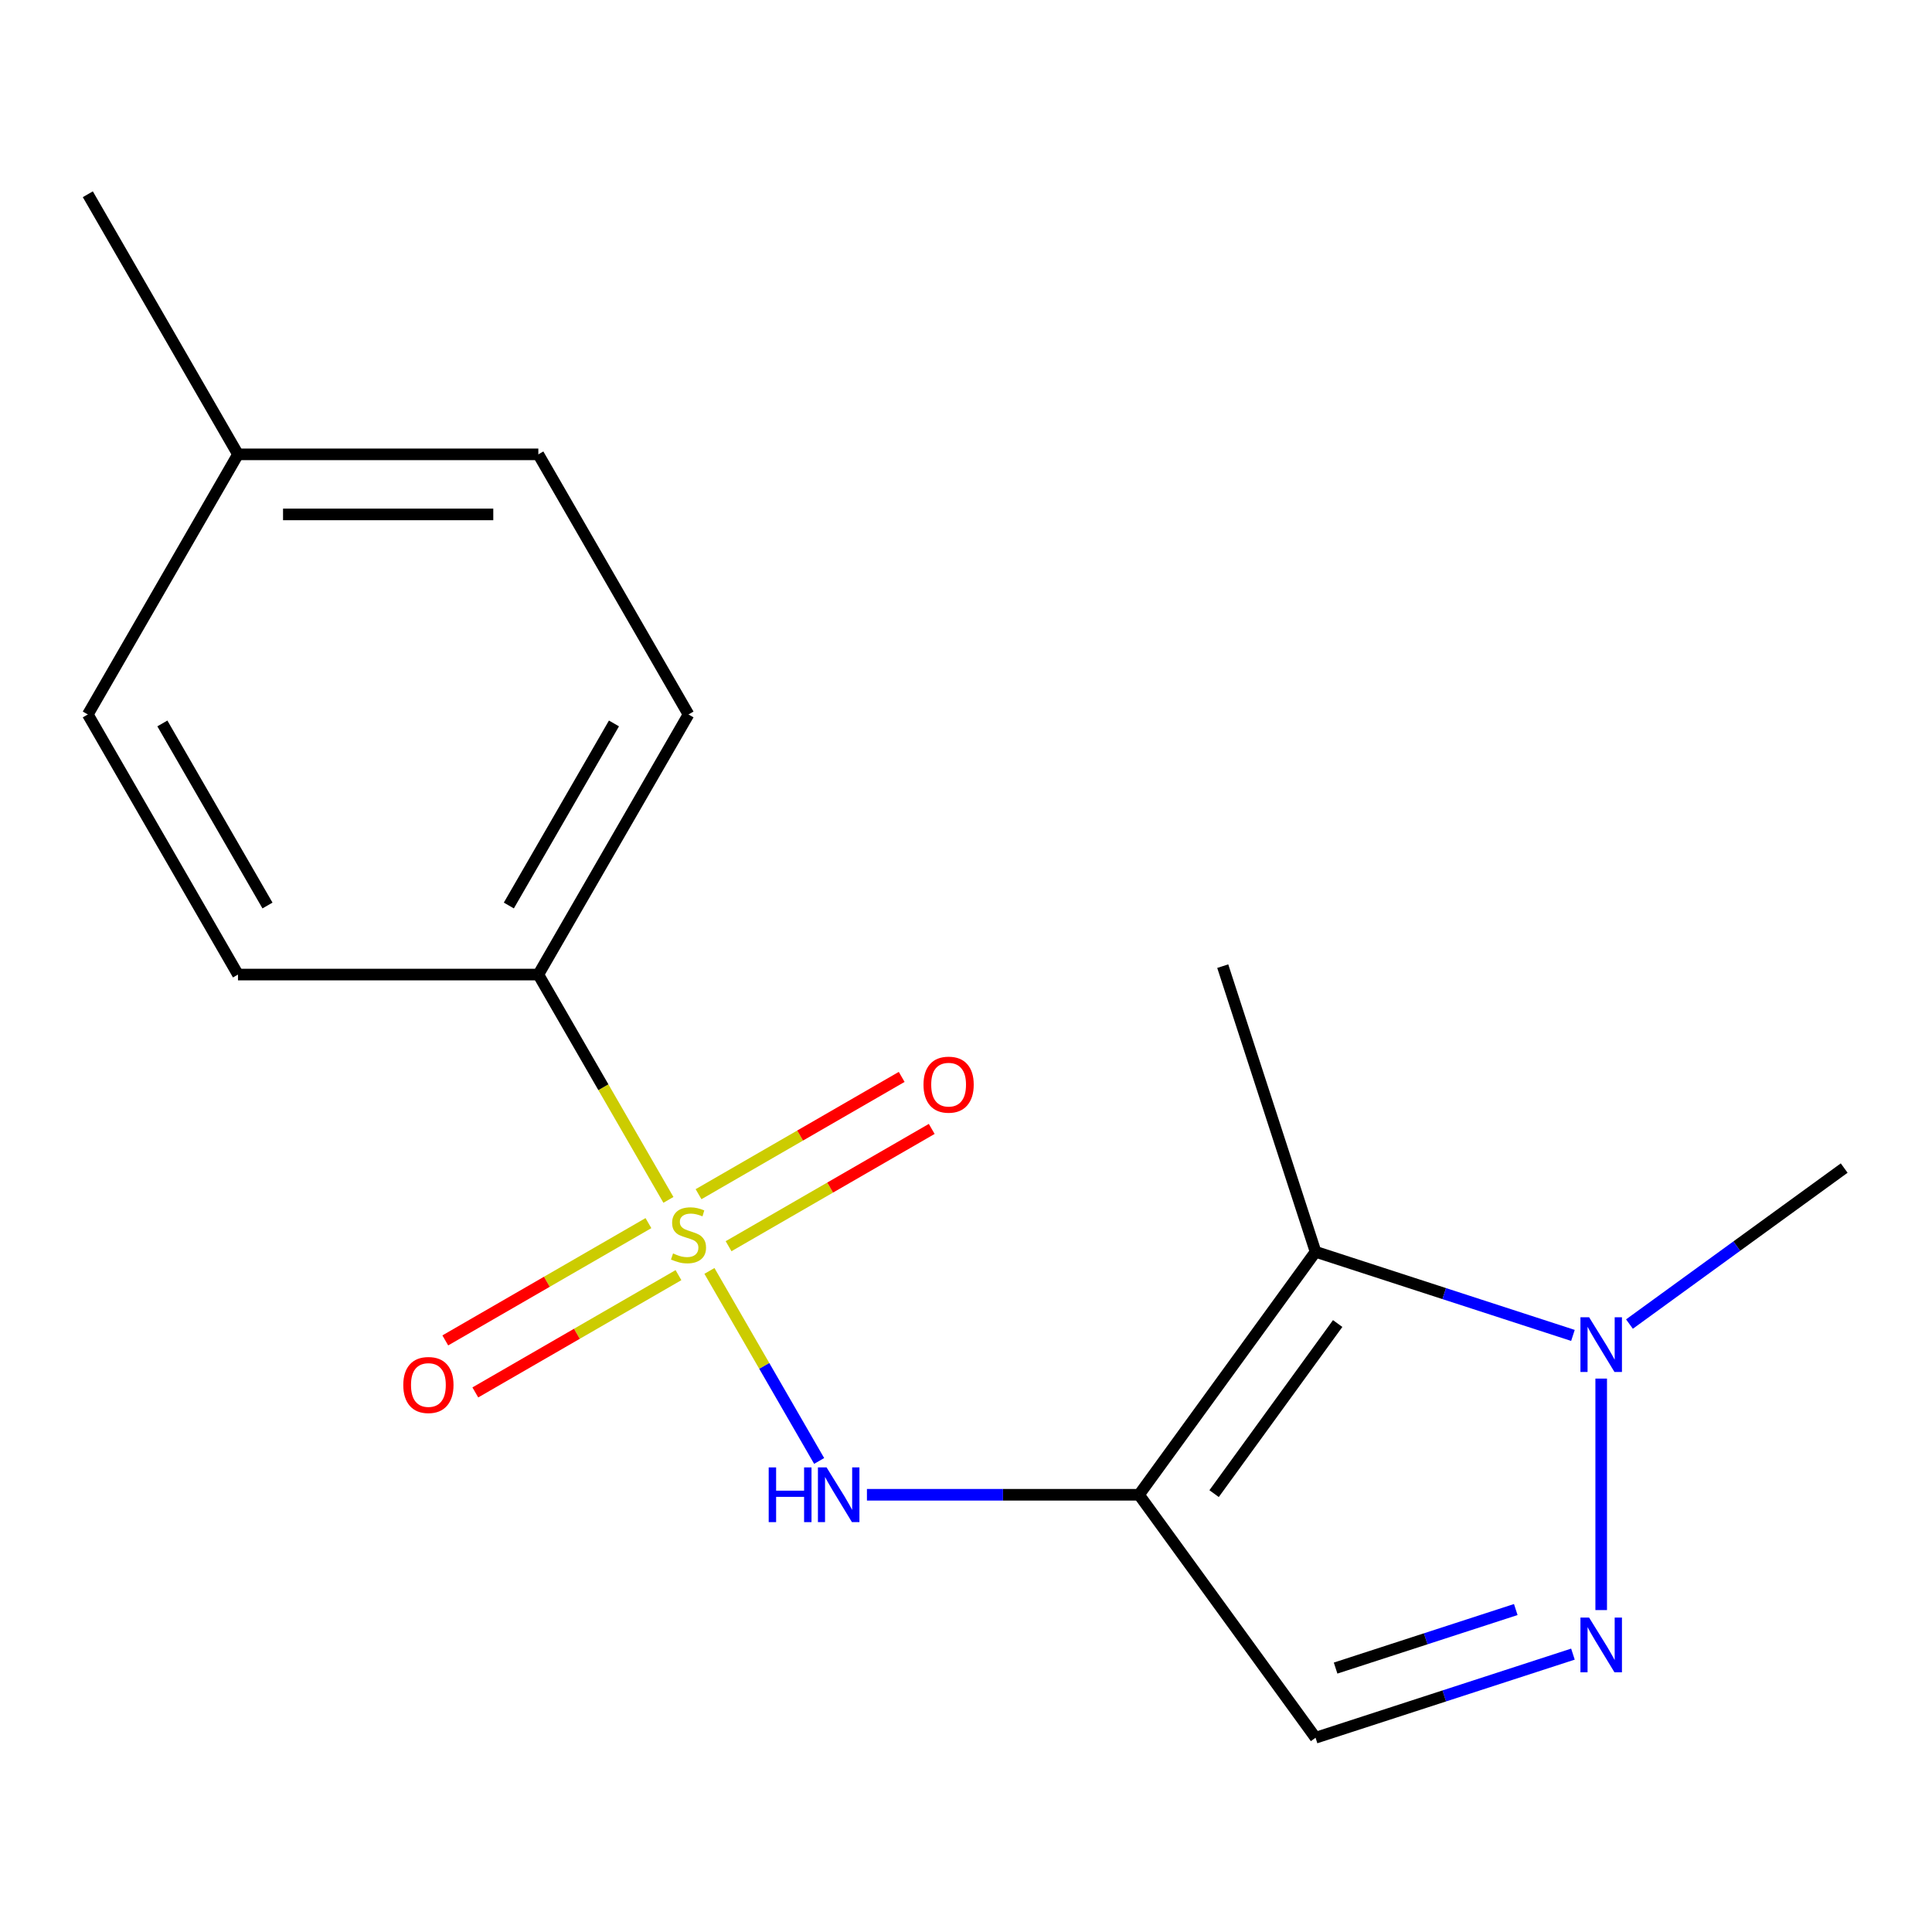 <?xml version='1.0' encoding='iso-8859-1'?>
<svg version='1.1' baseProfile='full'
              xmlns='http://www.w3.org/2000/svg'
                      xmlns:rdkit='http://www.rdkit.org/xml'
                      xmlns:xlink='http://www.w3.org/1999/xlink'
                  xml:space='preserve'
width='1000px' height='1000px' viewBox='0 0 1000 1000'>
<!-- END OF HEADER -->
<rect style='opacity:1.0;fill:#FFFFFF;stroke:none' width='1000' height='1000' x='0' y='0'> </rect>
<path class='bond-2' d='M 367.203,657.827 L 395.597,707.007' style='fill:none;fill-rule:evenodd;stroke:#CCCC00;stroke-width:6px;stroke-linecap:butt;stroke-linejoin:miter;stroke-opacity:1' />
<path class='bond-2' d='M 395.597,707.007 L 423.991,756.186' style='fill:none;fill-rule:evenodd;stroke:#0000FF;stroke-width:6px;stroke-linecap:butt;stroke-linejoin:miter;stroke-opacity:1' />
<path class='bond-6' d='M 345.973,621.055 L 312.306,562.743' style='fill:none;fill-rule:evenodd;stroke:#CCCC00;stroke-width:6px;stroke-linecap:butt;stroke-linejoin:miter;stroke-opacity:1' />
<path class='bond-6' d='M 312.306,562.743 L 278.64,504.431' style='fill:none;fill-rule:evenodd;stroke:#000000;stroke-width:6px;stroke-linecap:butt;stroke-linejoin:miter;stroke-opacity:1' />
<path class='bond-7' d='M 335.629,633.084 L 283.054,663.439' style='fill:none;fill-rule:evenodd;stroke:#CCCC00;stroke-width:6px;stroke-linecap:butt;stroke-linejoin:miter;stroke-opacity:1' />
<path class='bond-7' d='M 283.054,663.439 L 230.478,693.793' style='fill:none;fill-rule:evenodd;stroke:#FF0000;stroke-width:6px;stroke-linecap:butt;stroke-linejoin:miter;stroke-opacity:1' />
<path class='bond-7' d='M 351.175,660.01 L 298.599,690.365' style='fill:none;fill-rule:evenodd;stroke:#CCCC00;stroke-width:6px;stroke-linecap:butt;stroke-linejoin:miter;stroke-opacity:1' />
<path class='bond-7' d='M 298.599,690.365 L 246.024,720.719' style='fill:none;fill-rule:evenodd;stroke:#FF0000;stroke-width:6px;stroke-linecap:butt;stroke-linejoin:miter;stroke-opacity:1' />
<path class='bond-8' d='M 377.108,645.038 L 429.684,614.683' style='fill:none;fill-rule:evenodd;stroke:#CCCC00;stroke-width:6px;stroke-linecap:butt;stroke-linejoin:miter;stroke-opacity:1' />
<path class='bond-8' d='M 429.684,614.683 L 482.259,584.329' style='fill:none;fill-rule:evenodd;stroke:#FF0000;stroke-width:6px;stroke-linecap:butt;stroke-linejoin:miter;stroke-opacity:1' />
<path class='bond-8' d='M 361.562,618.112 L 414.138,587.757' style='fill:none;fill-rule:evenodd;stroke:#CCCC00;stroke-width:6px;stroke-linecap:butt;stroke-linejoin:miter;stroke-opacity:1' />
<path class='bond-8' d='M 414.138,587.757 L 466.713,557.403' style='fill:none;fill-rule:evenodd;stroke:#FF0000;stroke-width:6px;stroke-linecap:butt;stroke-linejoin:miter;stroke-opacity:1' />
<path class='bond-0' d='M 589.554,773.691 L 519.139,773.691' style='fill:none;fill-rule:evenodd;stroke:#000000;stroke-width:6px;stroke-linecap:butt;stroke-linejoin:miter;stroke-opacity:1' />
<path class='bond-0' d='M 519.139,773.691 L 448.724,773.691' style='fill:none;fill-rule:evenodd;stroke:#0000FF;stroke-width:6px;stroke-linecap:butt;stroke-linejoin:miter;stroke-opacity:1' />
<path class='bond-1' d='M 589.554,773.691 L 680.93,647.923' style='fill:none;fill-rule:evenodd;stroke:#000000;stroke-width:6px;stroke-linecap:butt;stroke-linejoin:miter;stroke-opacity:1' />
<path class='bond-1' d='M 628.414,773.101 L 692.377,685.063' style='fill:none;fill-rule:evenodd;stroke:#000000;stroke-width:6px;stroke-linecap:butt;stroke-linejoin:miter;stroke-opacity:1' />
<path class='bond-5' d='M 589.554,773.691 L 680.93,899.458' style='fill:none;fill-rule:evenodd;stroke:#000000;stroke-width:6px;stroke-linecap:butt;stroke-linejoin:miter;stroke-opacity:1' />
<path class='bond-4' d='M 680.93,647.923 L 747.541,669.567' style='fill:none;fill-rule:evenodd;stroke:#000000;stroke-width:6px;stroke-linecap:butt;stroke-linejoin:miter;stroke-opacity:1' />
<path class='bond-4' d='M 747.541,669.567 L 814.152,691.21' style='fill:none;fill-rule:evenodd;stroke:#0000FF;stroke-width:6px;stroke-linecap:butt;stroke-linejoin:miter;stroke-opacity:1' />
<path class='bond-11' d='M 680.93,647.923 L 632.891,500.075' style='fill:none;fill-rule:evenodd;stroke:#000000;stroke-width:6px;stroke-linecap:butt;stroke-linejoin:miter;stroke-opacity:1' />
<path class='bond-3' d='M 814.152,856.172 L 747.541,877.815' style='fill:none;fill-rule:evenodd;stroke:#0000FF;stroke-width:6px;stroke-linecap:butt;stroke-linejoin:miter;stroke-opacity:1' />
<path class='bond-3' d='M 747.541,877.815 L 680.93,899.458' style='fill:none;fill-rule:evenodd;stroke:#000000;stroke-width:6px;stroke-linecap:butt;stroke-linejoin:miter;stroke-opacity:1' />
<path class='bond-3' d='M 784.561,833.095 L 737.933,848.245' style='fill:none;fill-rule:evenodd;stroke:#0000FF;stroke-width:6px;stroke-linecap:butt;stroke-linejoin:miter;stroke-opacity:1' />
<path class='bond-3' d='M 737.933,848.245 L 691.305,863.395' style='fill:none;fill-rule:evenodd;stroke:#000000;stroke-width:6px;stroke-linecap:butt;stroke-linejoin:miter;stroke-opacity:1' />
<path class='bond-17' d='M 828.778,833.373 L 828.778,713.557' style='fill:none;fill-rule:evenodd;stroke:#0000FF;stroke-width:6px;stroke-linecap:butt;stroke-linejoin:miter;stroke-opacity:1' />
<path class='bond-15' d='M 843.404,685.335 L 898.975,644.961' style='fill:none;fill-rule:evenodd;stroke:#0000FF;stroke-width:6px;stroke-linecap:butt;stroke-linejoin:miter;stroke-opacity:1' />
<path class='bond-15' d='M 898.975,644.961 L 954.545,604.587' style='fill:none;fill-rule:evenodd;stroke:#000000;stroke-width:6px;stroke-linecap:butt;stroke-linejoin:miter;stroke-opacity:1' />
<path class='bond-9' d='M 278.64,504.431 L 356.369,369.801' style='fill:none;fill-rule:evenodd;stroke:#000000;stroke-width:6px;stroke-linecap:butt;stroke-linejoin:miter;stroke-opacity:1' />
<path class='bond-9' d='M 263.373,468.691 L 317.783,374.45' style='fill:none;fill-rule:evenodd;stroke:#000000;stroke-width:6px;stroke-linecap:butt;stroke-linejoin:miter;stroke-opacity:1' />
<path class='bond-10' d='M 278.64,504.431 L 123.183,504.431' style='fill:none;fill-rule:evenodd;stroke:#000000;stroke-width:6px;stroke-linecap:butt;stroke-linejoin:miter;stroke-opacity:1' />
<path class='bond-13' d='M 356.369,369.801 L 278.64,235.172' style='fill:none;fill-rule:evenodd;stroke:#000000;stroke-width:6px;stroke-linecap:butt;stroke-linejoin:miter;stroke-opacity:1' />
<path class='bond-12' d='M 123.183,504.431 L 45.455,369.801' style='fill:none;fill-rule:evenodd;stroke:#000000;stroke-width:6px;stroke-linecap:butt;stroke-linejoin:miter;stroke-opacity:1' />
<path class='bond-12' d='M 138.45,468.691 L 84.04,374.45' style='fill:none;fill-rule:evenodd;stroke:#000000;stroke-width:6px;stroke-linecap:butt;stroke-linejoin:miter;stroke-opacity:1' />
<path class='bond-14' d='M 45.455,369.801 L 123.183,235.172' style='fill:none;fill-rule:evenodd;stroke:#000000;stroke-width:6px;stroke-linecap:butt;stroke-linejoin:miter;stroke-opacity:1' />
<path class='bond-18' d='M 278.64,235.172 L 123.183,235.172' style='fill:none;fill-rule:evenodd;stroke:#000000;stroke-width:6px;stroke-linecap:butt;stroke-linejoin:miter;stroke-opacity:1' />
<path class='bond-18' d='M 255.322,266.263 L 146.502,266.263' style='fill:none;fill-rule:evenodd;stroke:#000000;stroke-width:6px;stroke-linecap:butt;stroke-linejoin:miter;stroke-opacity:1' />
<path class='bond-16' d='M 123.183,235.172 L 45.455,100.542' style='fill:none;fill-rule:evenodd;stroke:#000000;stroke-width:6px;stroke-linecap:butt;stroke-linejoin:miter;stroke-opacity:1' />
<path  class='atom-0' d='M 348.369 648.781
Q 348.689 648.901, 350.009 649.461
Q 351.329 650.021, 352.769 650.381
Q 354.249 650.701, 355.689 650.701
Q 358.369 650.701, 359.929 649.421
Q 361.489 648.101, 361.489 645.821
Q 361.489 644.261, 360.689 643.301
Q 359.929 642.341, 358.729 641.821
Q 357.529 641.301, 355.529 640.701
Q 353.009 639.941, 351.489 639.221
Q 350.009 638.501, 348.929 636.981
Q 347.889 635.461, 347.889 632.901
Q 347.889 629.341, 350.289 627.141
Q 352.729 624.941, 357.529 624.941
Q 360.809 624.941, 364.529 626.501
L 363.609 629.581
Q 360.209 628.181, 357.649 628.181
Q 354.889 628.181, 353.369 629.341
Q 351.849 630.461, 351.889 632.421
Q 351.889 633.941, 352.649 634.861
Q 353.449 635.781, 354.569 636.301
Q 355.729 636.821, 357.649 637.421
Q 360.209 638.221, 361.729 639.021
Q 363.249 639.821, 364.329 641.461
Q 365.449 643.061, 365.449 645.821
Q 365.449 649.741, 362.809 651.861
Q 360.209 653.941, 355.849 653.941
Q 353.329 653.941, 351.409 653.381
Q 349.529 652.861, 347.289 651.941
L 348.369 648.781
' fill='#CCCC00'/>
<path  class='atom-3' d='M 397.877 759.531
L 401.717 759.531
L 401.717 771.571
L 416.197 771.571
L 416.197 759.531
L 420.037 759.531
L 420.037 787.851
L 416.197 787.851
L 416.197 774.771
L 401.717 774.771
L 401.717 787.851
L 397.877 787.851
L 397.877 759.531
' fill='#0000FF'/>
<path  class='atom-3' d='M 427.837 759.531
L 437.117 774.531
Q 438.037 776.011, 439.517 778.691
Q 440.997 781.371, 441.077 781.531
L 441.077 759.531
L 444.837 759.531
L 444.837 787.851
L 440.957 787.851
L 430.997 771.451
Q 429.837 769.531, 428.597 767.331
Q 427.397 765.131, 427.037 764.451
L 427.037 787.851
L 423.357 787.851
L 423.357 759.531
L 427.837 759.531
' fill='#0000FF'/>
<path  class='atom-4' d='M 822.518 837.259
L 831.798 852.259
Q 832.718 853.739, 834.198 856.419
Q 835.678 859.099, 835.758 859.259
L 835.758 837.259
L 839.518 837.259
L 839.518 865.579
L 835.638 865.579
L 825.678 849.179
Q 824.518 847.259, 823.278 845.059
Q 822.078 842.859, 821.718 842.179
L 821.718 865.579
L 818.038 865.579
L 818.038 837.259
L 822.518 837.259
' fill='#0000FF'/>
<path  class='atom-5' d='M 822.518 681.802
L 831.798 696.802
Q 832.718 698.282, 834.198 700.962
Q 835.678 703.642, 835.758 703.802
L 835.758 681.802
L 839.518 681.802
L 839.518 710.122
L 835.638 710.122
L 825.678 693.722
Q 824.518 691.802, 823.278 689.602
Q 822.078 687.402, 821.718 686.722
L 821.718 710.122
L 818.038 710.122
L 818.038 681.802
L 822.518 681.802
' fill='#0000FF'/>
<path  class='atom-8' d='M 208.739 716.869
Q 208.739 710.069, 212.099 706.269
Q 215.459 702.469, 221.739 702.469
Q 228.019 702.469, 231.379 706.269
Q 234.739 710.069, 234.739 716.869
Q 234.739 723.749, 231.339 727.669
Q 227.939 731.549, 221.739 731.549
Q 215.499 731.549, 212.099 727.669
Q 208.739 723.789, 208.739 716.869
M 221.739 728.349
Q 226.059 728.349, 228.379 725.469
Q 230.739 722.549, 230.739 716.869
Q 230.739 711.309, 228.379 708.509
Q 226.059 705.669, 221.739 705.669
Q 217.419 705.669, 215.059 708.469
Q 212.739 711.269, 212.739 716.869
Q 212.739 722.589, 215.059 725.469
Q 217.419 728.349, 221.739 728.349
' fill='#FF0000'/>
<path  class='atom-9' d='M 477.998 561.412
Q 477.998 554.612, 481.358 550.812
Q 484.718 547.012, 490.998 547.012
Q 497.278 547.012, 500.638 550.812
Q 503.998 554.612, 503.998 561.412
Q 503.998 568.292, 500.598 572.212
Q 497.198 576.092, 490.998 576.092
Q 484.758 576.092, 481.358 572.212
Q 477.998 568.332, 477.998 561.412
M 490.998 572.892
Q 495.318 572.892, 497.638 570.012
Q 499.998 567.092, 499.998 561.412
Q 499.998 555.852, 497.638 553.052
Q 495.318 550.212, 490.998 550.212
Q 486.678 550.212, 484.318 553.012
Q 481.998 555.812, 481.998 561.412
Q 481.998 567.132, 484.318 570.012
Q 486.678 572.892, 490.998 572.892
' fill='#FF0000'/>
</svg>

